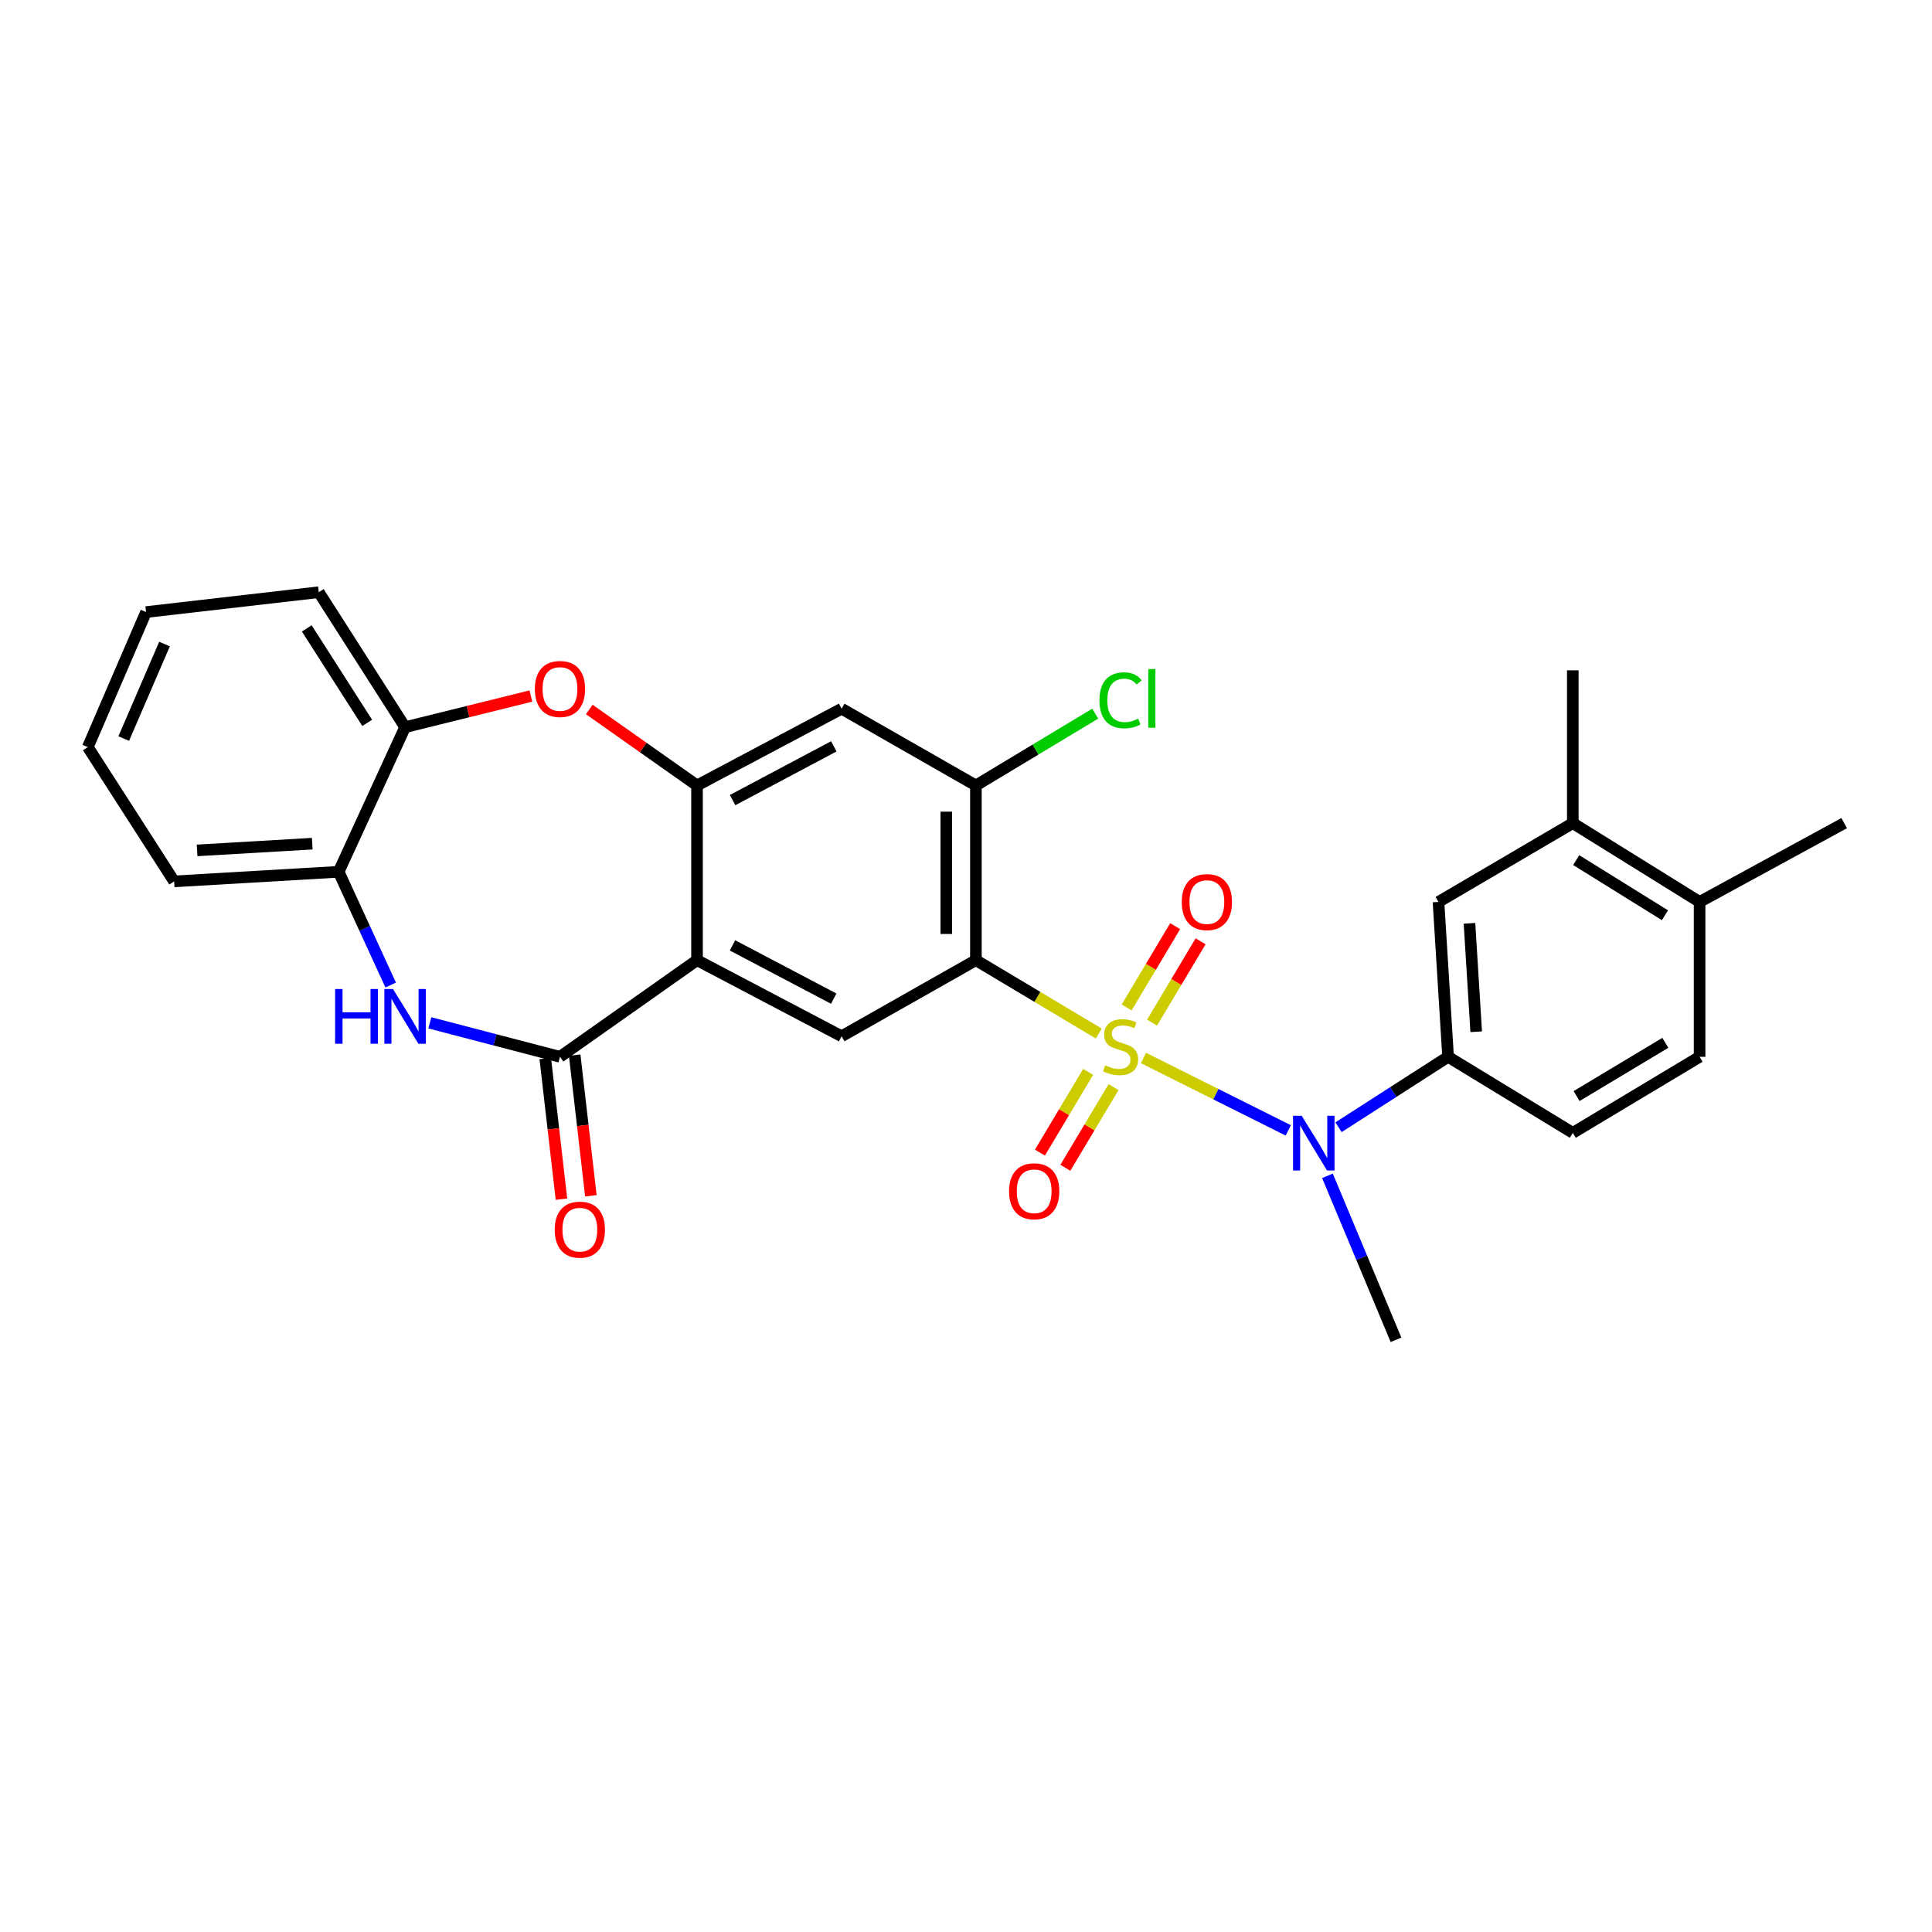 <?xml version='1.0' encoding='iso-8859-1'?>
<svg version='1.1' baseProfile='full'
              xmlns='http://www.w3.org/2000/svg'
                      xmlns:rdkit='http://www.rdkit.org/xml'
                      xmlns:xlink='http://www.w3.org/1999/xlink'
                  xml:space='preserve'
width='1000px' height='1000px' viewBox='0 0 1000 1000'>
<!-- END OF HEADER -->
<rect style='opacity:1.0;fill:#FFFFFF;stroke:none' width='1000' height='1000' x='0' y='0'> </rect>
<path class='bond-0' d='M 568.73,534.959 L 536.928,515.972' style='fill:none;fill-rule:evenodd;stroke:#CCCC00;stroke-width:6px;stroke-linecap:butt;stroke-linejoin:miter;stroke-opacity:1' />
<path class='bond-0' d='M 536.928,515.972 L 505.125,496.986' style='fill:none;fill-rule:evenodd;stroke:#000000;stroke-width:6px;stroke-linecap:butt;stroke-linejoin:miter;stroke-opacity:1' />
<path class='bond-4' d='M 591.866,547.618 L 629.337,566.352' style='fill:none;fill-rule:evenodd;stroke:#CCCC00;stroke-width:6px;stroke-linecap:butt;stroke-linejoin:miter;stroke-opacity:1' />
<path class='bond-4' d='M 629.337,566.352 L 666.808,585.086' style='fill:none;fill-rule:evenodd;stroke:#0000FF;stroke-width:6px;stroke-linecap:butt;stroke-linejoin:miter;stroke-opacity:1' />
<path class='bond-13' d='M 596.3,529.309 L 608.862,508.267' style='fill:none;fill-rule:evenodd;stroke:#CCCC00;stroke-width:6px;stroke-linecap:butt;stroke-linejoin:miter;stroke-opacity:1' />
<path class='bond-13' d='M 608.862,508.267 L 621.425,487.225' style='fill:none;fill-rule:evenodd;stroke:#FF0000;stroke-width:6px;stroke-linecap:butt;stroke-linejoin:miter;stroke-opacity:1' />
<path class='bond-13' d='M 583.142,521.454 L 595.705,500.412' style='fill:none;fill-rule:evenodd;stroke:#CCCC00;stroke-width:6px;stroke-linecap:butt;stroke-linejoin:miter;stroke-opacity:1' />
<path class='bond-13' d='M 595.705,500.412 L 608.267,479.37' style='fill:none;fill-rule:evenodd;stroke:#FF0000;stroke-width:6px;stroke-linecap:butt;stroke-linejoin:miter;stroke-opacity:1' />
<path class='bond-14' d='M 563.222,554.811 L 550.745,575.7' style='fill:none;fill-rule:evenodd;stroke:#CCCC00;stroke-width:6px;stroke-linecap:butt;stroke-linejoin:miter;stroke-opacity:1' />
<path class='bond-14' d='M 550.745,575.7 L 538.268,596.589' style='fill:none;fill-rule:evenodd;stroke:#FF0000;stroke-width:6px;stroke-linecap:butt;stroke-linejoin:miter;stroke-opacity:1' />
<path class='bond-14' d='M 576.378,562.669 L 563.901,583.558' style='fill:none;fill-rule:evenodd;stroke:#CCCC00;stroke-width:6px;stroke-linecap:butt;stroke-linejoin:miter;stroke-opacity:1' />
<path class='bond-14' d='M 563.901,583.558 L 551.424,604.447' style='fill:none;fill-rule:evenodd;stroke:#FF0000;stroke-width:6px;stroke-linecap:butt;stroke-linejoin:miter;stroke-opacity:1' />
<path class='bond-6' d='M 505.125,496.986 L 435.623,536.36' style='fill:none;fill-rule:evenodd;stroke:#000000;stroke-width:6px;stroke-linecap:butt;stroke-linejoin:miter;stroke-opacity:1' />
<path class='bond-8' d='M 505.125,496.986 L 505.125,406.551' style='fill:none;fill-rule:evenodd;stroke:#000000;stroke-width:6px;stroke-linecap:butt;stroke-linejoin:miter;stroke-opacity:1' />
<path class='bond-8' d='M 489.801,483.421 L 489.801,420.116' style='fill:none;fill-rule:evenodd;stroke:#000000;stroke-width:6px;stroke-linecap:butt;stroke-linejoin:miter;stroke-opacity:1' />
<path class='bond-1' d='M 360.784,496.986 L 435.623,536.36' style='fill:none;fill-rule:evenodd;stroke:#000000;stroke-width:6px;stroke-linecap:butt;stroke-linejoin:miter;stroke-opacity:1' />
<path class='bond-1' d='M 379.144,489.331 L 431.532,516.892' style='fill:none;fill-rule:evenodd;stroke:#000000;stroke-width:6px;stroke-linecap:butt;stroke-linejoin:miter;stroke-opacity:1' />
<path class='bond-2' d='M 360.784,496.986 L 289.843,547.001' style='fill:none;fill-rule:evenodd;stroke:#000000;stroke-width:6px;stroke-linecap:butt;stroke-linejoin:miter;stroke-opacity:1' />
<path class='bond-29' d='M 360.784,496.986 L 360.784,406.551' style='fill:none;fill-rule:evenodd;stroke:#000000;stroke-width:6px;stroke-linecap:butt;stroke-linejoin:miter;stroke-opacity:1' />
<path class='bond-5' d='M 289.843,547.001 L 256.164,538.211' style='fill:none;fill-rule:evenodd;stroke:#000000;stroke-width:6px;stroke-linecap:butt;stroke-linejoin:miter;stroke-opacity:1' />
<path class='bond-5' d='M 256.164,538.211 L 222.486,529.42' style='fill:none;fill-rule:evenodd;stroke:#0000FF;stroke-width:6px;stroke-linecap:butt;stroke-linejoin:miter;stroke-opacity:1' />
<path class='bond-17' d='M 282.231,547.877 L 286.42,584.287' style='fill:none;fill-rule:evenodd;stroke:#000000;stroke-width:6px;stroke-linecap:butt;stroke-linejoin:miter;stroke-opacity:1' />
<path class='bond-17' d='M 286.42,584.287 L 290.609,620.696' style='fill:none;fill-rule:evenodd;stroke:#FF0000;stroke-width:6px;stroke-linecap:butt;stroke-linejoin:miter;stroke-opacity:1' />
<path class='bond-17' d='M 297.455,546.126 L 301.644,582.535' style='fill:none;fill-rule:evenodd;stroke:#000000;stroke-width:6px;stroke-linecap:butt;stroke-linejoin:miter;stroke-opacity:1' />
<path class='bond-17' d='M 301.644,582.535 L 305.832,618.945' style='fill:none;fill-rule:evenodd;stroke:#FF0000;stroke-width:6px;stroke-linecap:butt;stroke-linejoin:miter;stroke-opacity:1' />
<path class='bond-3' d='M 360.784,406.551 L 435.623,366.819' style='fill:none;fill-rule:evenodd;stroke:#000000;stroke-width:6px;stroke-linecap:butt;stroke-linejoin:miter;stroke-opacity:1' />
<path class='bond-3' d='M 379.195,414.126 L 431.583,386.314' style='fill:none;fill-rule:evenodd;stroke:#000000;stroke-width:6px;stroke-linecap:butt;stroke-linejoin:miter;stroke-opacity:1' />
<path class='bond-7' d='M 360.784,406.551 L 332.898,386.891' style='fill:none;fill-rule:evenodd;stroke:#000000;stroke-width:6px;stroke-linecap:butt;stroke-linejoin:miter;stroke-opacity:1' />
<path class='bond-7' d='M 332.898,386.891 L 305.013,367.231' style='fill:none;fill-rule:evenodd;stroke:#FF0000;stroke-width:6px;stroke-linecap:butt;stroke-linejoin:miter;stroke-opacity:1' />
<path class='bond-10' d='M 692.818,583.456 L 721.174,565.229' style='fill:none;fill-rule:evenodd;stroke:#0000FF;stroke-width:6px;stroke-linecap:butt;stroke-linejoin:miter;stroke-opacity:1' />
<path class='bond-10' d='M 721.174,565.229 L 749.53,547.001' style='fill:none;fill-rule:evenodd;stroke:#000000;stroke-width:6px;stroke-linecap:butt;stroke-linejoin:miter;stroke-opacity:1' />
<path class='bond-22' d='M 687.085,608.605 L 704.827,651.043' style='fill:none;fill-rule:evenodd;stroke:#0000FF;stroke-width:6px;stroke-linecap:butt;stroke-linejoin:miter;stroke-opacity:1' />
<path class='bond-22' d='M 704.827,651.043 L 722.569,693.48' style='fill:none;fill-rule:evenodd;stroke:#000000;stroke-width:6px;stroke-linecap:butt;stroke-linejoin:miter;stroke-opacity:1' />
<path class='bond-11' d='M 202.221,509.857 L 188.751,480.547' style='fill:none;fill-rule:evenodd;stroke:#0000FF;stroke-width:6px;stroke-linecap:butt;stroke-linejoin:miter;stroke-opacity:1' />
<path class='bond-11' d='M 188.751,480.547 L 175.281,451.236' style='fill:none;fill-rule:evenodd;stroke:#000000;stroke-width:6px;stroke-linecap:butt;stroke-linejoin:miter;stroke-opacity:1' />
<path class='bond-12' d='M 274.778,360.266 L 242.226,368.327' style='fill:none;fill-rule:evenodd;stroke:#FF0000;stroke-width:6px;stroke-linecap:butt;stroke-linejoin:miter;stroke-opacity:1' />
<path class='bond-12' d='M 242.226,368.327 L 209.674,376.388' style='fill:none;fill-rule:evenodd;stroke:#000000;stroke-width:6px;stroke-linecap:butt;stroke-linejoin:miter;stroke-opacity:1' />
<path class='bond-9' d='M 505.125,406.551 L 435.623,366.819' style='fill:none;fill-rule:evenodd;stroke:#000000;stroke-width:6px;stroke-linecap:butt;stroke-linejoin:miter;stroke-opacity:1' />
<path class='bond-21' d='M 505.125,406.551 L 536.005,387.964' style='fill:none;fill-rule:evenodd;stroke:#000000;stroke-width:6px;stroke-linecap:butt;stroke-linejoin:miter;stroke-opacity:1' />
<path class='bond-21' d='M 536.005,387.964 L 566.886,369.378' style='fill:none;fill-rule:evenodd;stroke:#00CC00;stroke-width:6px;stroke-linecap:butt;stroke-linejoin:miter;stroke-opacity:1' />
<path class='bond-15' d='M 749.53,547.001 L 744.559,466.833' style='fill:none;fill-rule:evenodd;stroke:#000000;stroke-width:6px;stroke-linecap:butt;stroke-linejoin:miter;stroke-opacity:1' />
<path class='bond-15' d='M 764.079,534.028 L 760.599,477.909' style='fill:none;fill-rule:evenodd;stroke:#000000;stroke-width:6px;stroke-linecap:butt;stroke-linejoin:miter;stroke-opacity:1' />
<path class='bond-19' d='M 749.53,547.001 L 814.078,586.366' style='fill:none;fill-rule:evenodd;stroke:#000000;stroke-width:6px;stroke-linecap:butt;stroke-linejoin:miter;stroke-opacity:1' />
<path class='bond-23' d='M 175.281,451.236 L 90.14,456.208' style='fill:none;fill-rule:evenodd;stroke:#000000;stroke-width:6px;stroke-linecap:butt;stroke-linejoin:miter;stroke-opacity:1' />
<path class='bond-23' d='M 161.617,436.684 L 102.018,440.165' style='fill:none;fill-rule:evenodd;stroke:#000000;stroke-width:6px;stroke-linecap:butt;stroke-linejoin:miter;stroke-opacity:1' />
<path class='bond-31' d='M 175.281,451.236 L 209.674,376.388' style='fill:none;fill-rule:evenodd;stroke:#000000;stroke-width:6px;stroke-linecap:butt;stroke-linejoin:miter;stroke-opacity:1' />
<path class='bond-24' d='M 209.674,376.388 L 164.997,306.52' style='fill:none;fill-rule:evenodd;stroke:#000000;stroke-width:6px;stroke-linecap:butt;stroke-linejoin:miter;stroke-opacity:1' />
<path class='bond-24' d='M 190.063,374.163 L 158.789,325.256' style='fill:none;fill-rule:evenodd;stroke:#000000;stroke-width:6px;stroke-linecap:butt;stroke-linejoin:miter;stroke-opacity:1' />
<path class='bond-16' d='M 744.559,466.833 L 814.078,426.054' style='fill:none;fill-rule:evenodd;stroke:#000000;stroke-width:6px;stroke-linecap:butt;stroke-linejoin:miter;stroke-opacity:1' />
<path class='bond-25' d='M 814.078,426.054 L 814.078,346.958' style='fill:none;fill-rule:evenodd;stroke:#000000;stroke-width:6px;stroke-linecap:butt;stroke-linejoin:miter;stroke-opacity:1' />
<path class='bond-30' d='M 814.078,426.054 L 879.706,466.833' style='fill:none;fill-rule:evenodd;stroke:#000000;stroke-width:6px;stroke-linecap:butt;stroke-linejoin:miter;stroke-opacity:1' />
<path class='bond-30' d='M 815.834,445.187 L 861.774,473.732' style='fill:none;fill-rule:evenodd;stroke:#000000;stroke-width:6px;stroke-linecap:butt;stroke-linejoin:miter;stroke-opacity:1' />
<path class='bond-18' d='M 879.706,466.833 L 879.706,547.001' style='fill:none;fill-rule:evenodd;stroke:#000000;stroke-width:6px;stroke-linecap:butt;stroke-linejoin:miter;stroke-opacity:1' />
<path class='bond-26' d='M 879.706,466.833 L 954.545,426.054' style='fill:none;fill-rule:evenodd;stroke:#000000;stroke-width:6px;stroke-linecap:butt;stroke-linejoin:miter;stroke-opacity:1' />
<path class='bond-20' d='M 814.078,586.366 L 879.706,547.001' style='fill:none;fill-rule:evenodd;stroke:#000000;stroke-width:6px;stroke-linecap:butt;stroke-linejoin:miter;stroke-opacity:1' />
<path class='bond-20' d='M 816.04,567.321 L 861.979,539.765' style='fill:none;fill-rule:evenodd;stroke:#000000;stroke-width:6px;stroke-linecap:butt;stroke-linejoin:miter;stroke-opacity:1' />
<path class='bond-27' d='M 90.14,456.208 L 45.455,386.689' style='fill:none;fill-rule:evenodd;stroke:#000000;stroke-width:6px;stroke-linecap:butt;stroke-linejoin:miter;stroke-opacity:1' />
<path class='bond-28' d='M 164.997,306.52 L 75.608,316.804' style='fill:none;fill-rule:evenodd;stroke:#000000;stroke-width:6px;stroke-linecap:butt;stroke-linejoin:miter;stroke-opacity:1' />
<path class='bond-32' d='M 45.455,386.689 L 75.608,316.804' style='fill:none;fill-rule:evenodd;stroke:#000000;stroke-width:6px;stroke-linecap:butt;stroke-linejoin:miter;stroke-opacity:1' />
<path class='bond-32' d='M 64.047,382.277 L 85.155,333.358' style='fill:none;fill-rule:evenodd;stroke:#000000;stroke-width:6px;stroke-linecap:butt;stroke-linejoin:miter;stroke-opacity:1' />
<path  class='atom-0' d='M 571.99 551.401
Q 572.31 551.521, 573.63 552.081
Q 574.95 552.641, 576.39 553.001
Q 577.87 553.321, 579.31 553.321
Q 581.99 553.321, 583.55 552.041
Q 585.11 550.721, 585.11 548.441
Q 585.11 546.881, 584.31 545.921
Q 583.55 544.961, 582.35 544.441
Q 581.15 543.921, 579.15 543.321
Q 576.63 542.561, 575.11 541.841
Q 573.63 541.121, 572.55 539.601
Q 571.51 538.081, 571.51 535.521
Q 571.51 531.961, 573.91 529.761
Q 576.35 527.561, 581.15 527.561
Q 584.43 527.561, 588.15 529.121
L 587.23 532.201
Q 583.83 530.801, 581.27 530.801
Q 578.51 530.801, 576.99 531.961
Q 575.47 533.081, 575.51 535.041
Q 575.51 536.561, 576.27 537.481
Q 577.07 538.401, 578.19 538.921
Q 579.35 539.441, 581.27 540.041
Q 583.83 540.841, 585.35 541.641
Q 586.87 542.441, 587.95 544.081
Q 589.07 545.681, 589.07 548.441
Q 589.07 552.361, 586.43 554.481
Q 583.83 556.561, 579.47 556.561
Q 576.95 556.561, 575.03 556.001
Q 573.15 555.481, 570.91 554.561
L 571.99 551.401
' fill='#CCCC00'/>
<path  class='atom-5' d='M 673.752 577.527
L 683.032 592.527
Q 683.952 594.007, 685.432 596.687
Q 686.912 599.367, 686.992 599.527
L 686.992 577.527
L 690.752 577.527
L 690.752 605.847
L 686.872 605.847
L 676.912 589.447
Q 675.752 587.527, 674.512 585.327
Q 673.312 583.127, 672.952 582.447
L 672.952 605.847
L 669.272 605.847
L 669.272 577.527
L 673.752 577.527
' fill='#0000FF'/>
<path  class='atom-6' d='M 173.454 511.916
L 177.294 511.916
L 177.294 523.956
L 191.774 523.956
L 191.774 511.916
L 195.614 511.916
L 195.614 540.236
L 191.774 540.236
L 191.774 527.156
L 177.294 527.156
L 177.294 540.236
L 173.454 540.236
L 173.454 511.916
' fill='#0000FF'/>
<path  class='atom-6' d='M 203.414 511.916
L 212.694 526.916
Q 213.614 528.396, 215.094 531.076
Q 216.574 533.756, 216.654 533.916
L 216.654 511.916
L 220.414 511.916
L 220.414 540.236
L 216.534 540.236
L 206.574 523.836
Q 205.414 521.916, 204.174 519.716
Q 202.974 517.516, 202.614 516.836
L 202.614 540.236
L 198.934 540.236
L 198.934 511.916
L 203.414 511.916
' fill='#0000FF'/>
<path  class='atom-8' d='M 276.843 356.616
Q 276.843 349.816, 280.203 346.016
Q 283.563 342.216, 289.843 342.216
Q 296.123 342.216, 299.483 346.016
Q 302.843 349.816, 302.843 356.616
Q 302.843 363.496, 299.443 367.416
Q 296.043 371.296, 289.843 371.296
Q 283.603 371.296, 280.203 367.416
Q 276.843 363.536, 276.843 356.616
M 289.843 368.096
Q 294.163 368.096, 296.483 365.216
Q 298.843 362.296, 298.843 356.616
Q 298.843 351.056, 296.483 348.256
Q 294.163 345.416, 289.843 345.416
Q 285.523 345.416, 283.163 348.216
Q 280.843 351.016, 280.843 356.616
Q 280.843 362.336, 283.163 365.216
Q 285.523 368.096, 289.843 368.096
' fill='#FF0000'/>
<path  class='atom-14' d='M 611.676 466.913
Q 611.676 460.113, 615.036 456.313
Q 618.396 452.513, 624.676 452.513
Q 630.956 452.513, 634.316 456.313
Q 637.676 460.113, 637.676 466.913
Q 637.676 473.793, 634.276 477.713
Q 630.876 481.593, 624.676 481.593
Q 618.436 481.593, 615.036 477.713
Q 611.676 473.833, 611.676 466.913
M 624.676 478.393
Q 628.996 478.393, 631.316 475.513
Q 633.676 472.593, 633.676 466.913
Q 633.676 461.353, 631.316 458.553
Q 628.996 455.713, 624.676 455.713
Q 620.356 455.713, 617.996 458.513
Q 615.676 461.313, 615.676 466.913
Q 615.676 472.633, 617.996 475.513
Q 620.356 478.393, 624.676 478.393
' fill='#FF0000'/>
<path  class='atom-15' d='M 522.287 616.6
Q 522.287 609.8, 525.647 606
Q 529.007 602.2, 535.287 602.2
Q 541.567 602.2, 544.927 606
Q 548.287 609.8, 548.287 616.6
Q 548.287 623.48, 544.887 627.4
Q 541.487 631.28, 535.287 631.28
Q 529.047 631.28, 525.647 627.4
Q 522.287 623.52, 522.287 616.6
M 535.287 628.08
Q 539.607 628.08, 541.927 625.2
Q 544.287 622.28, 544.287 616.6
Q 544.287 611.04, 541.927 608.24
Q 539.607 605.4, 535.287 605.4
Q 530.967 605.4, 528.607 608.2
Q 526.287 611, 526.287 616.6
Q 526.287 622.32, 528.607 625.2
Q 530.967 628.08, 535.287 628.08
' fill='#FF0000'/>
<path  class='atom-18' d='M 287.127 636.47
Q 287.127 629.67, 290.487 625.87
Q 293.847 622.07, 300.127 622.07
Q 306.407 622.07, 309.767 625.87
Q 313.127 629.67, 313.127 636.47
Q 313.127 643.35, 309.727 647.27
Q 306.327 651.15, 300.127 651.15
Q 293.887 651.15, 290.487 647.27
Q 287.127 643.39, 287.127 636.47
M 300.127 647.95
Q 304.447 647.95, 306.767 645.07
Q 309.127 642.15, 309.127 636.47
Q 309.127 630.91, 306.767 628.11
Q 304.447 625.27, 300.127 625.27
Q 295.807 625.27, 293.447 628.07
Q 291.127 630.87, 291.127 636.47
Q 291.127 642.19, 293.447 645.07
Q 295.807 647.95, 300.127 647.95
' fill='#FF0000'/>
<path  class='atom-22' d='M 569.07 362.47
Q 569.07 355.43, 572.35 351.75
Q 575.67 348.03, 581.95 348.03
Q 587.79 348.03, 590.91 352.15
L 588.27 354.31
Q 585.99 351.31, 581.95 351.31
Q 577.67 351.31, 575.39 354.19
Q 573.15 357.03, 573.15 362.47
Q 573.15 368.07, 575.47 370.95
Q 577.83 373.83, 582.39 373.83
Q 585.51 373.83, 589.15 371.95
L 590.27 374.95
Q 588.79 375.91, 586.55 376.47
Q 584.31 377.03, 581.83 377.03
Q 575.67 377.03, 572.35 373.27
Q 569.07 369.51, 569.07 362.47
' fill='#00CC00'/>
<path  class='atom-22' d='M 594.35 346.31
L 598.03 346.31
L 598.03 376.67
L 594.35 376.67
L 594.35 346.31
' fill='#00CC00'/>
</svg>

